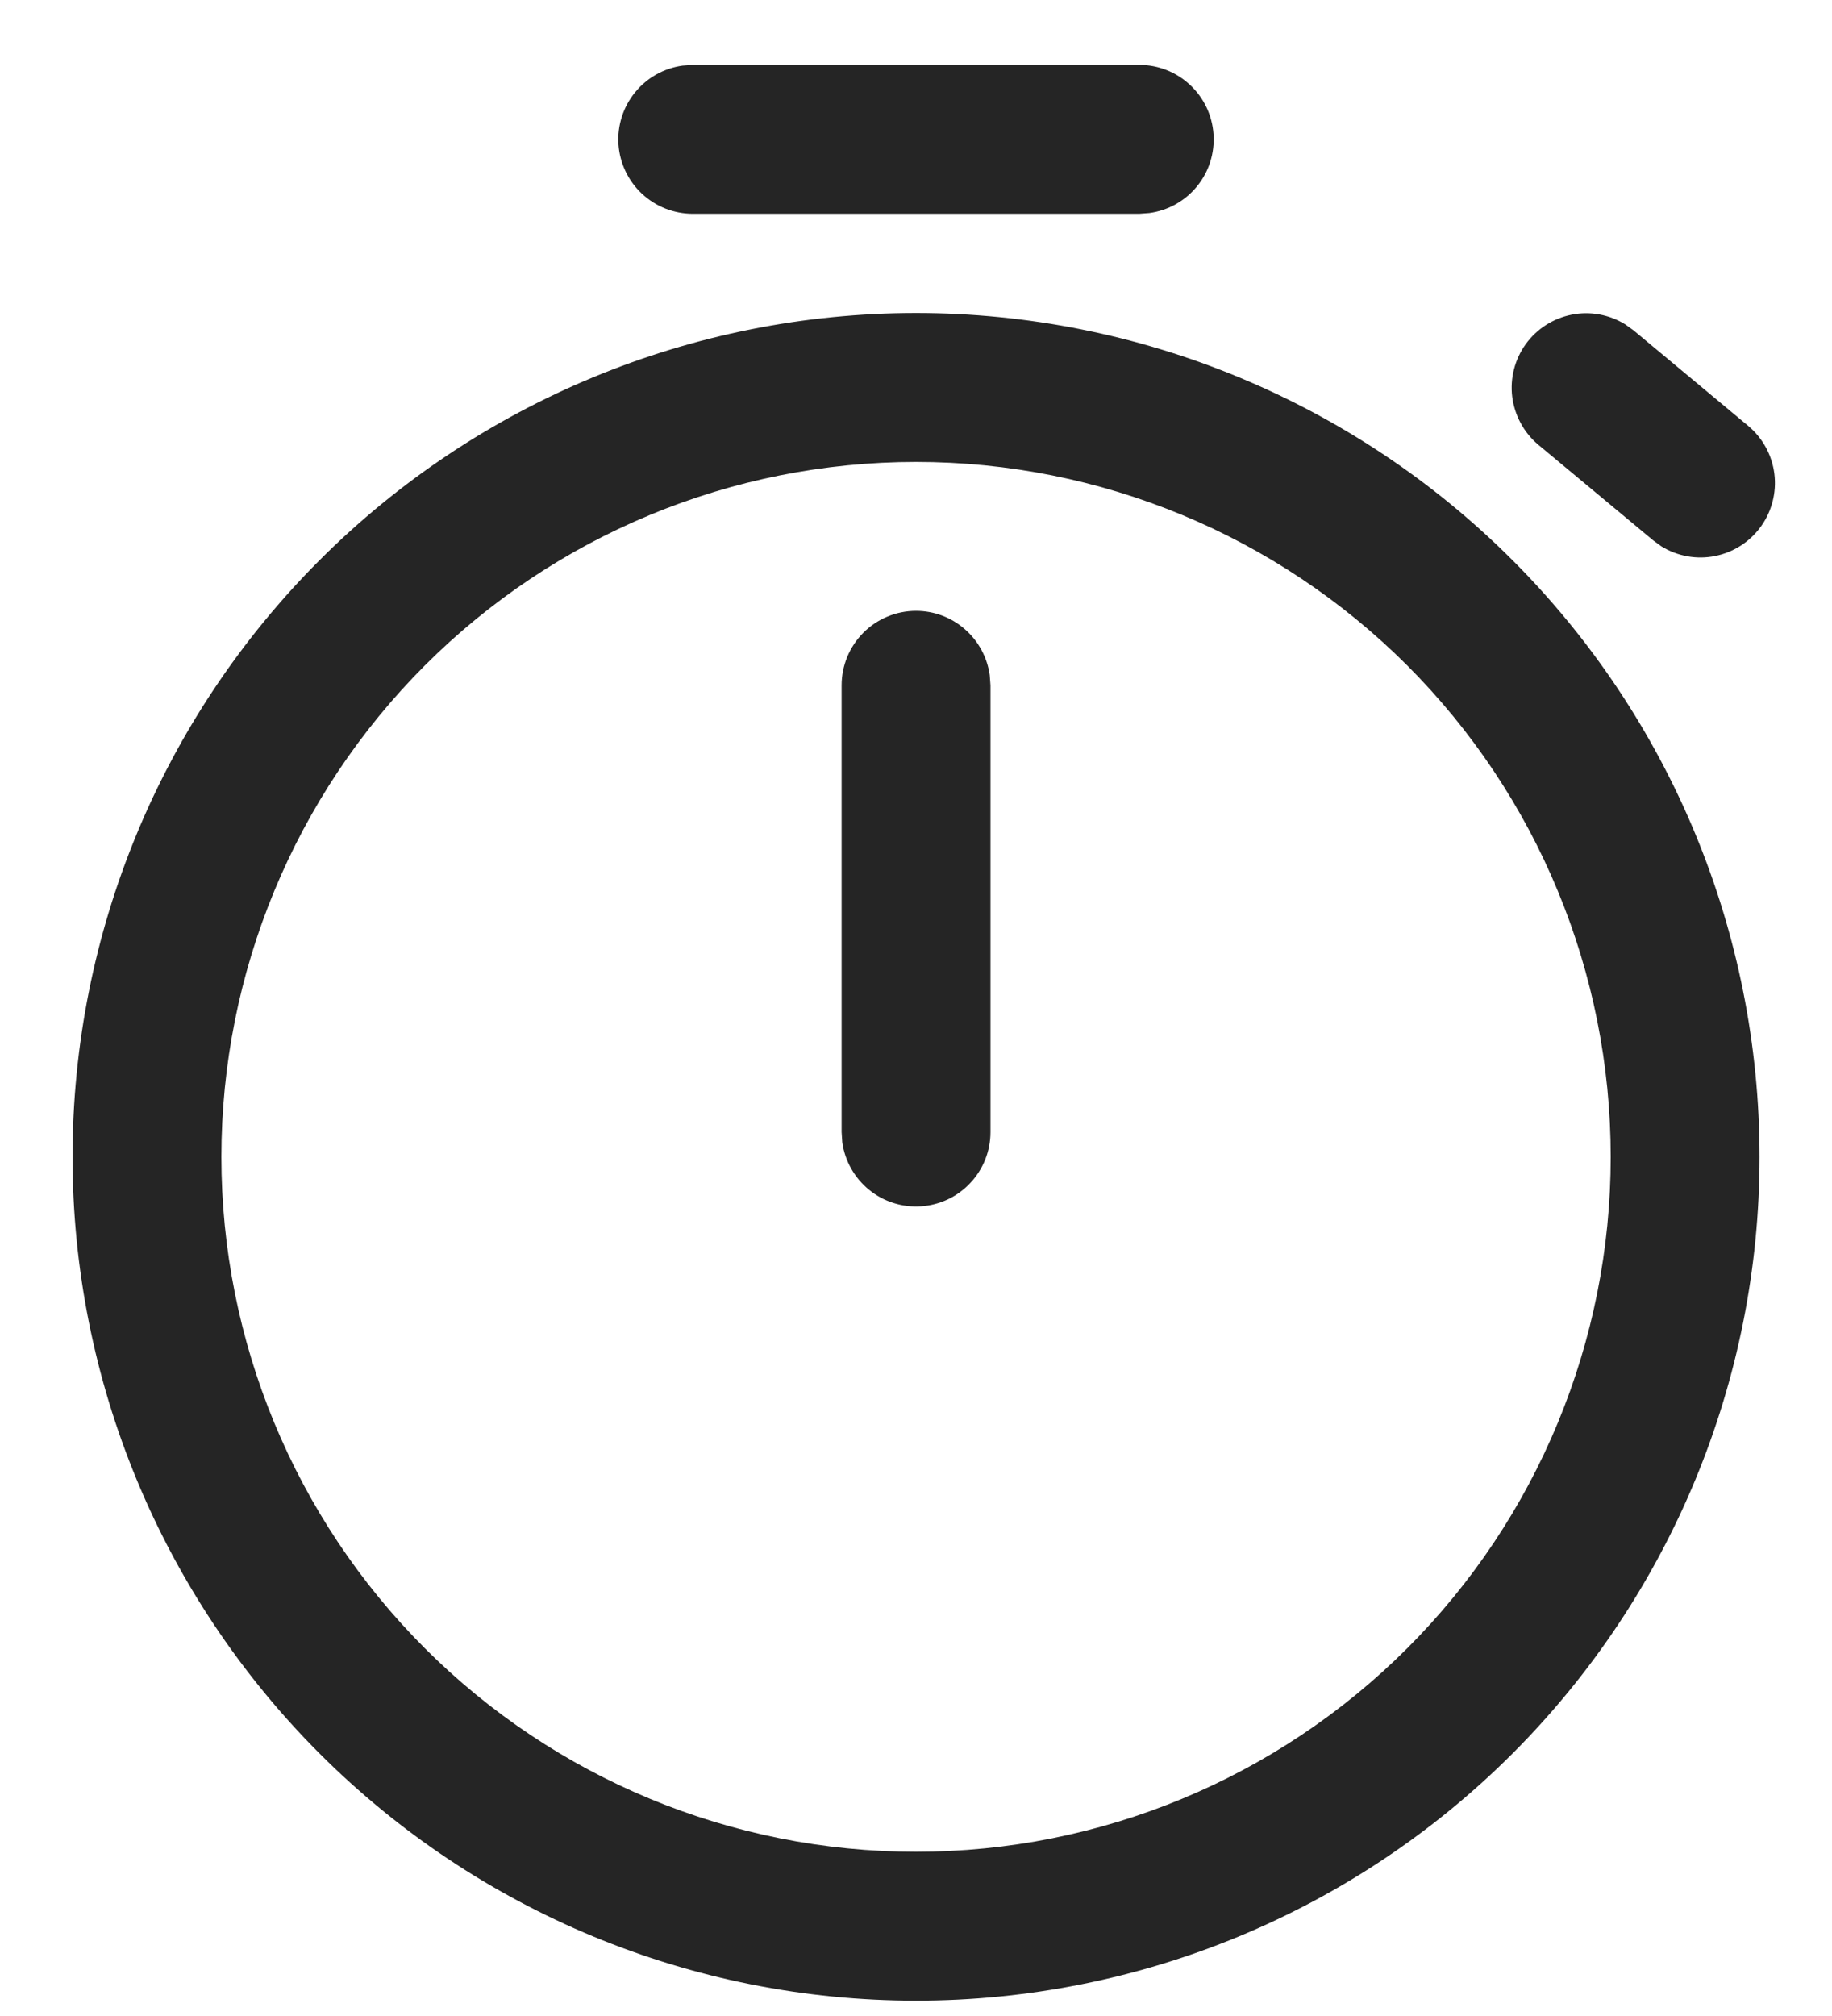 <svg width="20" height="22" viewBox="0 0 20 22" fill="none" xmlns="http://www.w3.org/2000/svg">
<path d="M10 3.416C12.443 3.416 14.785 4.386 16.512 6.113C18.238 7.84 19.209 10.182 19.209 12.625C19.209 15.067 18.238 17.409 16.512 19.136C14.785 20.863 12.443 21.833 10 21.833C7.558 21.833 5.216 20.863 3.489 19.136C1.762 17.409 0.792 15.067 0.792 12.625C0.792 10.182 1.762 7.84 3.489 6.113C5.216 4.386 7.558 3.416 10 3.416ZM10 5.041C7.989 5.041 6.06 5.84 4.638 7.262C3.216 8.685 2.417 10.614 2.417 12.625C2.417 14.636 3.216 16.565 4.638 17.987C6.06 19.409 7.989 20.208 10 20.208C12.012 20.208 13.94 19.409 15.363 17.987C16.785 16.565 17.584 14.636 17.584 12.625C17.584 10.614 16.785 8.685 15.363 7.262C13.94 5.84 12.012 5.041 10 5.041ZM10 6.666C10.197 6.666 10.386 6.737 10.534 6.867C10.682 6.996 10.778 7.174 10.805 7.368L10.813 7.479V12.354C10.813 12.56 10.735 12.758 10.594 12.908C10.454 13.059 10.261 13.15 10.056 13.164C9.85 13.178 9.647 13.114 9.488 12.984C9.328 12.854 9.223 12.668 9.195 12.464L9.188 12.354V7.479C9.188 7.263 9.273 7.057 9.426 6.904C9.578 6.752 9.785 6.666 10 6.666ZM17.743 3.54L17.833 3.605L19.087 4.649C19.244 4.781 19.346 4.968 19.371 5.172C19.396 5.375 19.343 5.581 19.223 5.747C19.102 5.914 18.924 6.028 18.722 6.068C18.521 6.108 18.312 6.07 18.137 5.962L18.048 5.897L16.793 4.853C16.636 4.721 16.535 4.534 16.509 4.33C16.484 4.127 16.537 3.921 16.657 3.755C16.778 3.588 16.957 3.474 17.158 3.434C17.359 3.394 17.568 3.432 17.743 3.54ZM12.438 0.708C12.644 0.708 12.842 0.786 12.992 0.927C13.143 1.067 13.234 1.26 13.248 1.465C13.262 1.671 13.198 1.874 13.068 2.033C12.938 2.193 12.752 2.297 12.548 2.325L12.438 2.333H7.563C7.357 2.333 7.159 2.255 7.008 2.114C6.858 1.974 6.766 1.781 6.752 1.576C6.738 1.371 6.803 1.167 6.933 1.008C7.063 0.848 7.248 0.744 7.452 0.716L7.563 0.708H12.438Z" fill="#252525"/>
</svg>
